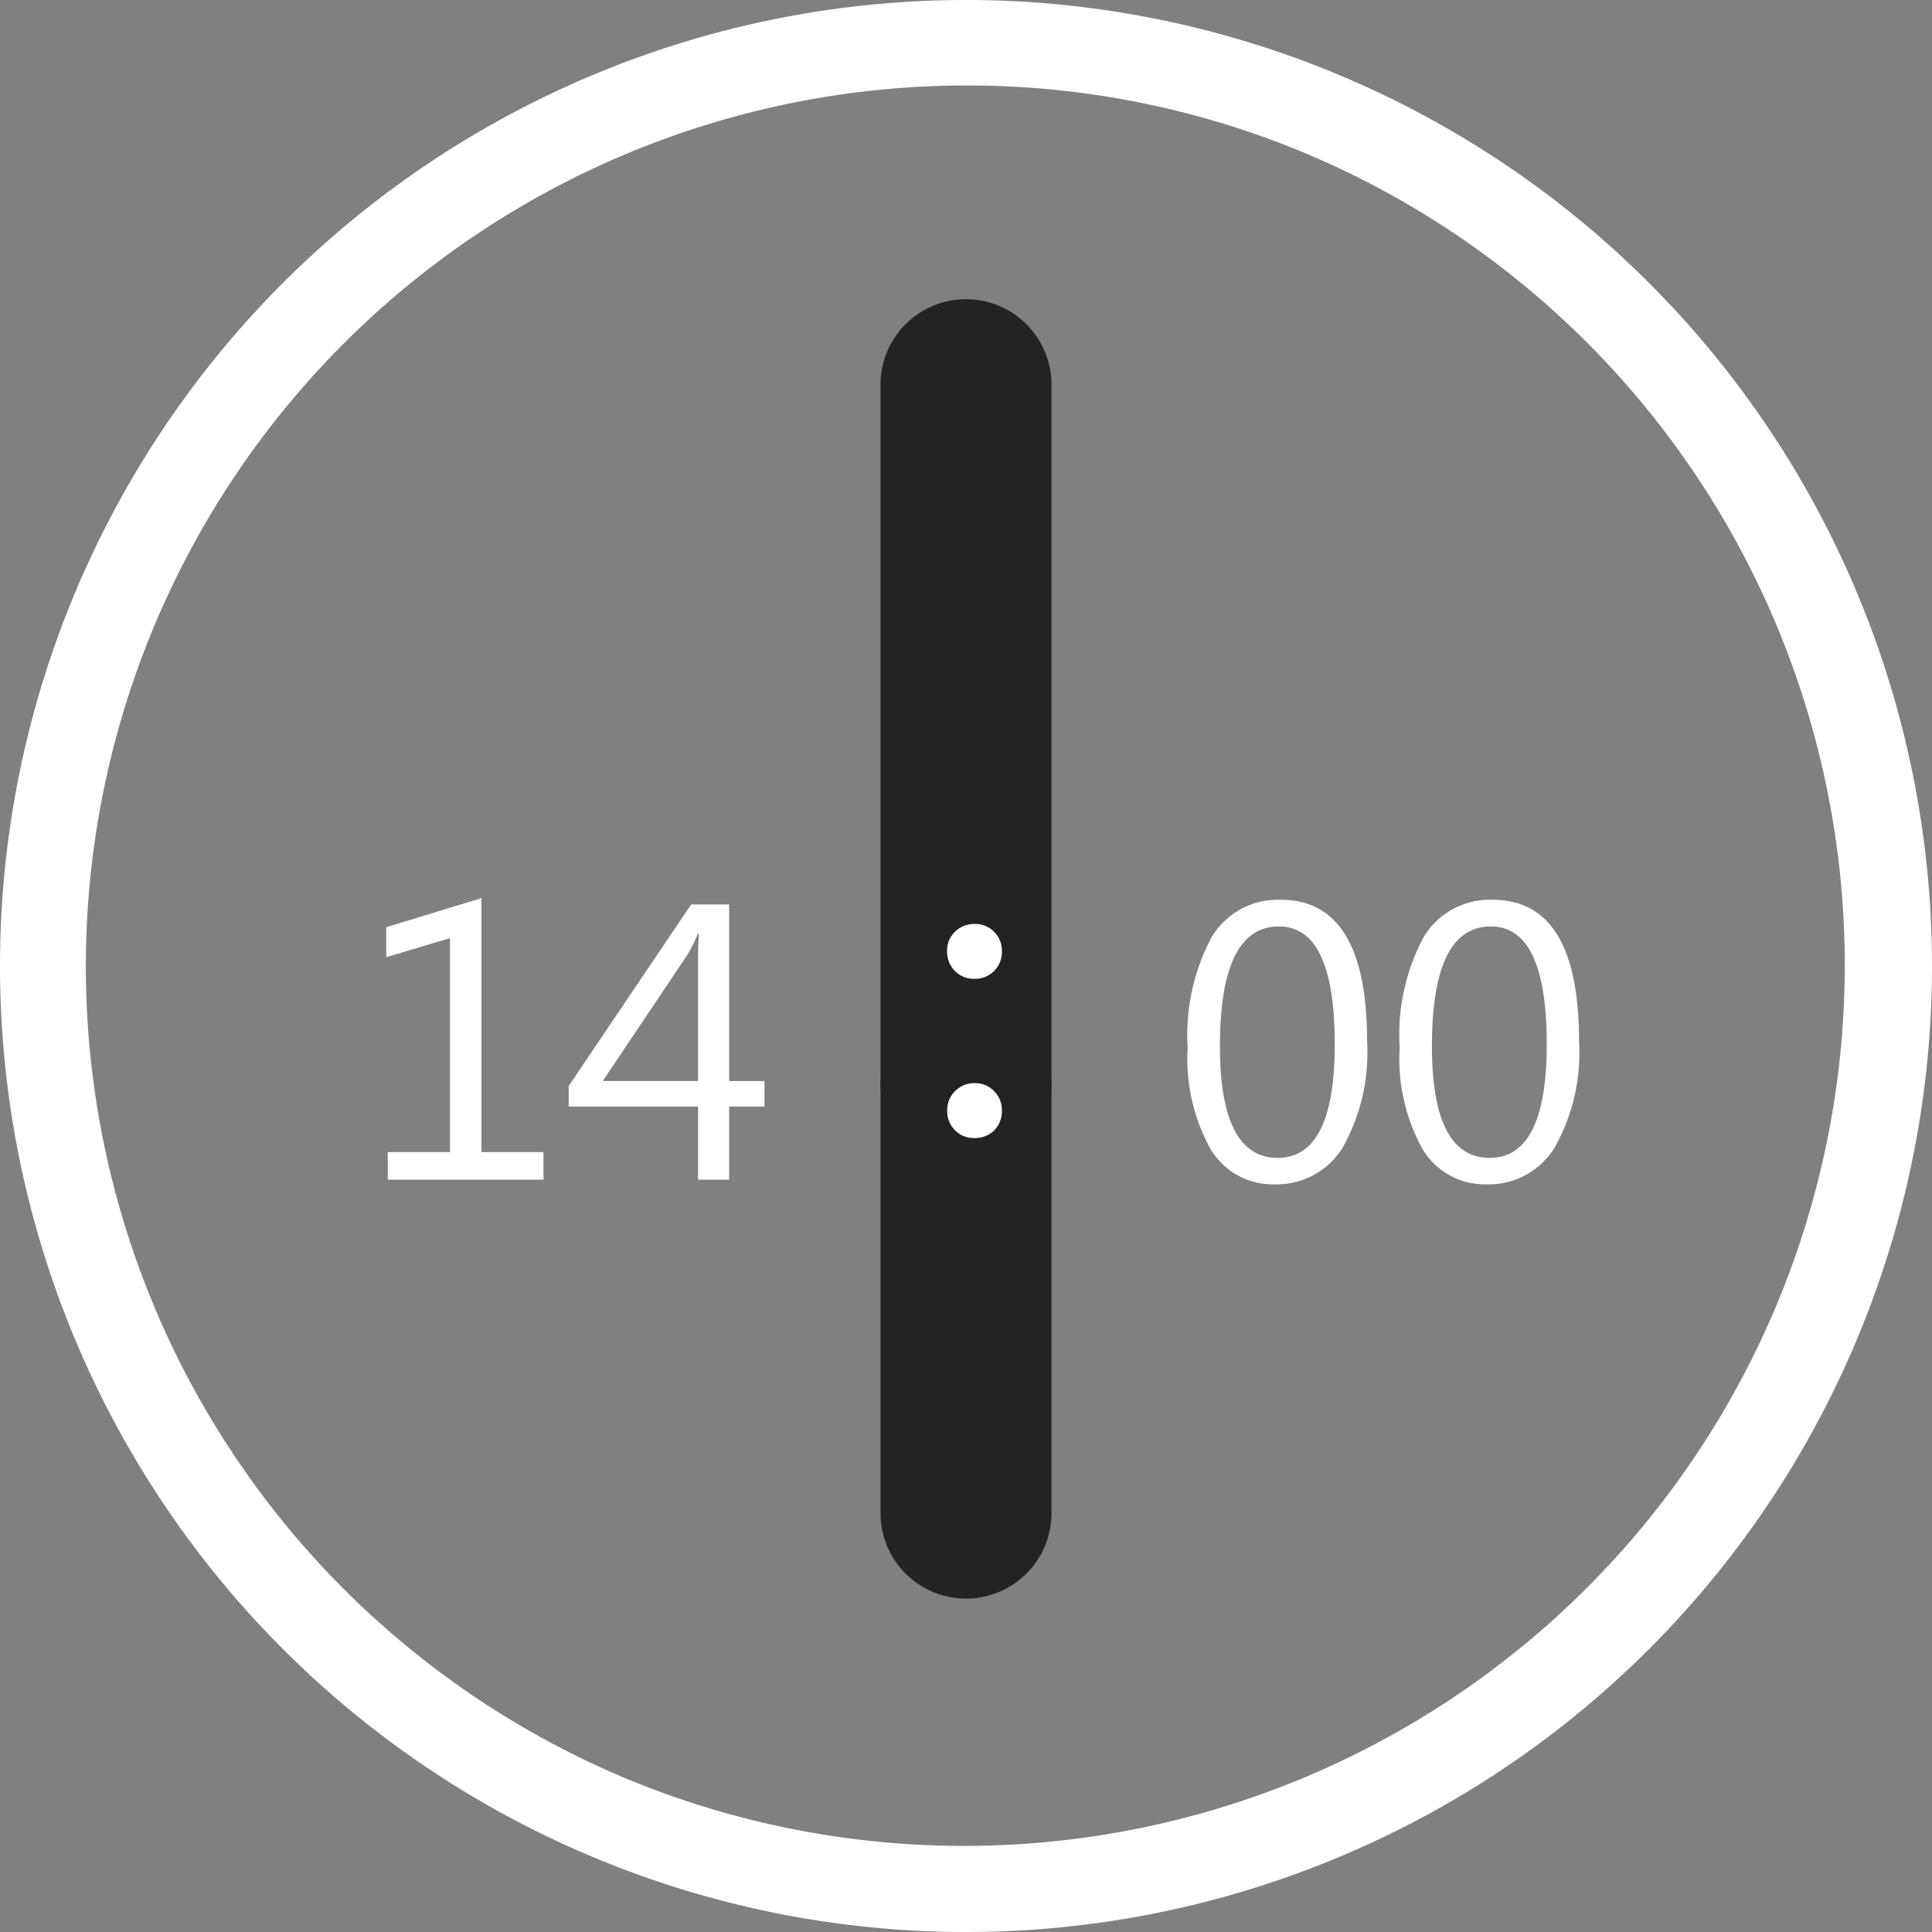<svg xmlns="http://www.w3.org/2000/svg" width="113" height="113" viewBox="0 0 113 113">
  <rect x="0" y="0" width="113" height="113" fill="#808080" stroke="none"/>
  <g id="グループ_6" data-name="グループ 6" transform="translate(-405 -1574.077)">
    <path id="楕円形_7" data-name="楕円形 7" d="M56.5,5a51.515,51.515,0,0,0-20.045,98.955A51.515,51.515,0,0,0,76.545,9.045,51.173,51.173,0,0,0,56.5,5m0-5A56.5,56.5,0,1,1,0,56.5,56.5,56.5,0,0,1,56.5,0Z" transform="translate(405 1574.077)" fill="#fff"/>
    <path id="線_34" data-name="線 34" d="M0,30a5,5,0,0,1-5-5V0A5,5,0,0,1,0-5,5,5,0,0,1,5,0V25A5,5,0,0,1,0,30Z" transform="translate(461.5 1637.577)" fill="#232323"/>
    <path id="線_35" data-name="線 35" d="M0,46a5,5,0,0,1-5-5V0A5,5,0,0,1,0-5,5,5,0,0,1,5,0V41A5,5,0,0,1,0,46Z" transform="translate(461.5 1596.577)" fill="#232323"/>
    <path id="パス_22" data-name="パス 22" d="M-25.212,0H-34.32V-1.617h3.639V-14.128l-3.729,1.112v-1.752l5.57-1.7V-1.617h3.627Zm12.926-4.279h-2.066V0h-1.819V-4.279h-7.569v-1.2L-16.576-16.1h2.224V-5.772h2.066Zm-3.886-1.494v-6.963q0-.741.045-1.662h-.045a11.464,11.464,0,0,1-.618,1.235l-4.953,7.39ZM0-14.959a1.534,1.534,0,0,1,1.2.517,1.556,1.556,0,0,1,.4,1.078,1.568,1.568,0,0,1-.517,1.213,1.571,1.571,0,0,1-1.089.4,1.534,1.534,0,0,1-1.2-.517,1.612,1.612,0,0,1-.4-1.1,1.521,1.521,0,0,1,.517-1.19A1.571,1.571,0,0,1,0-14.959Zm0,9.31a1.54,1.54,0,0,1,1.2.528,1.541,1.541,0,0,1,.4,1.067A1.581,1.581,0,0,1,1.089-2.83,1.6,1.6,0,0,1,0-2.437a1.534,1.534,0,0,1-1.2-.517,1.56,1.56,0,0,1-.4-1.1,1.53,1.53,0,0,1,.517-1.179A1.546,1.546,0,0,1,0-5.649ZM17.542.27a4.226,4.226,0,0,1-3.734-2.055,10.89,10.89,0,0,1-1.342-5.941,12.11,12.11,0,0,1,1.4-6.458,4.506,4.506,0,0,1,4.037-2.19q5.054,0,5.054,8.254a11.3,11.3,0,0,1-1.426,6.239A4.524,4.524,0,0,1,17.542.27ZM17.8-14.813q-3.448,0-3.448,7,0,6.536,3.38,6.536,3.335,0,3.335-6.648Q21.068-14.813,17.8-14.813ZM29.94.27a4.226,4.226,0,0,1-3.734-2.055,10.89,10.89,0,0,1-1.342-5.941,12.11,12.11,0,0,1,1.4-6.458,4.506,4.506,0,0,1,4.037-2.19q5.054,0,5.054,8.254a11.3,11.3,0,0,1-1.426,6.239A4.524,4.524,0,0,1,29.94.27ZM30.2-14.813q-3.448,0-3.448,7,0,6.536,3.38,6.536,3.335,0,3.335-6.648Q33.467-14.813,30.2-14.813Z" transform="translate(462 1643.077)" fill="#fff"/>
  </g>
</svg>
